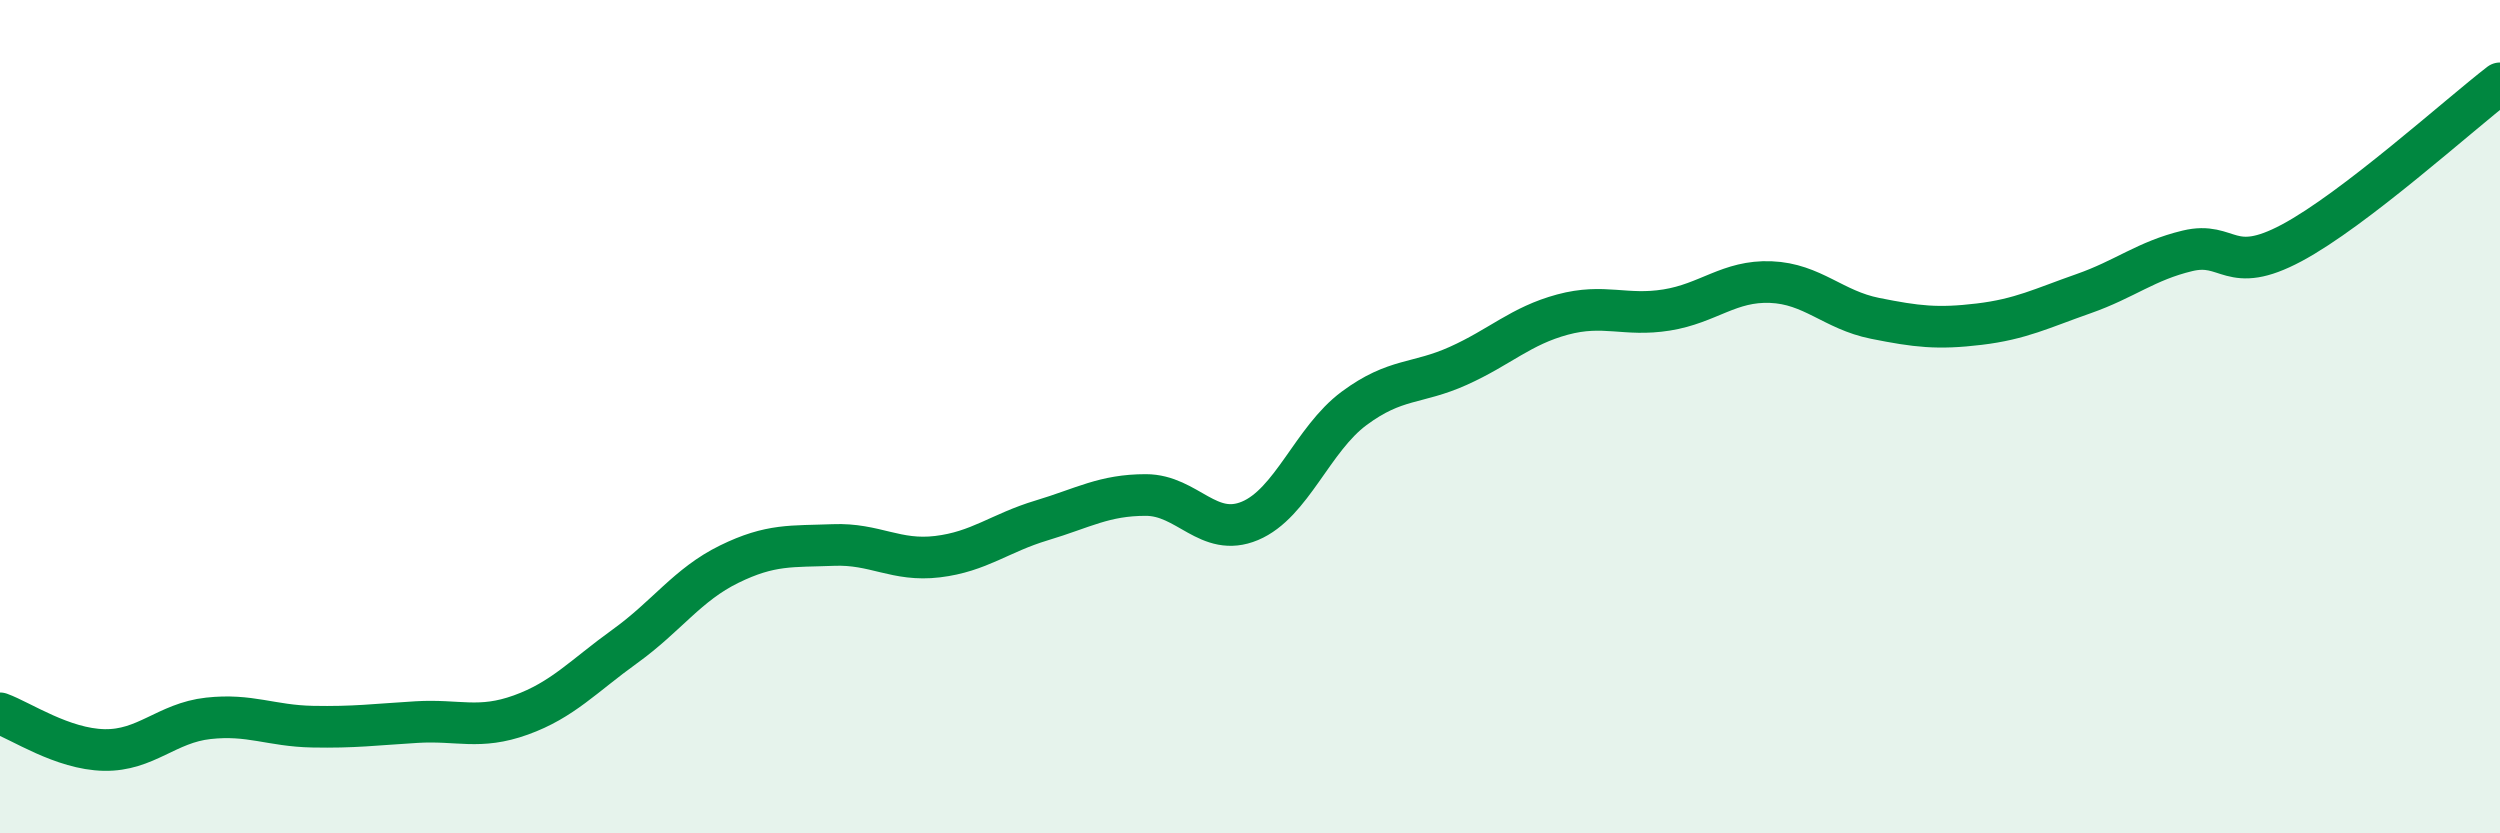 
    <svg width="60" height="20" viewBox="0 0 60 20" xmlns="http://www.w3.org/2000/svg">
      <path
        d="M 0,17.12 C 0.5,17.3 1.5,17.98 2.5,18 C 3.5,18.02 4,17.35 5,17.24 C 6,17.13 6.5,17.42 7.5,17.44 C 8.5,17.46 9,17.39 10,17.33 C 11,17.27 11.5,17.52 12.5,17.16 C 13.5,16.8 14,16.23 15,15.51 C 16,14.79 16.5,14.03 17.5,13.54 C 18.5,13.05 19,13.12 20,13.08 C 21,13.04 21.5,13.48 22.5,13.36 C 23.5,13.24 24,12.79 25,12.49 C 26,12.19 26.5,11.88 27.5,11.88 C 28.5,11.88 29,12.92 30,12.5 C 31,12.08 31.5,10.54 32.5,9.8 C 33.5,9.06 34,9.23 35,8.78 C 36,8.33 36.5,7.82 37.5,7.55 C 38.5,7.28 39,7.6 40,7.44 C 41,7.28 41.5,6.73 42.5,6.77 C 43.5,6.81 44,7.44 45,7.64 C 46,7.84 46.5,7.9 47.5,7.78 C 48.5,7.66 49,7.4 50,7.05 C 51,6.7 51.5,6.26 52.5,6.02 C 53.5,5.78 53.5,6.63 55,5.83 C 56.5,5.03 59,2.77 60,2L60 20L0 20Z"
        fill="#008740"
        opacity="0.1"
        stroke-linecap="round"
        stroke-linejoin="round"
      />
      <path
        d="M 0,17.12 C 0.5,17.3 1.5,17.98 2.5,18 C 3.5,18.02 4,17.35 5,17.24 C 6,17.13 6.5,17.42 7.5,17.44 C 8.5,17.46 9,17.39 10,17.33 C 11,17.27 11.5,17.52 12.5,17.16 C 13.5,16.8 14,16.23 15,15.51 C 16,14.79 16.5,14.03 17.5,13.54 C 18.5,13.05 19,13.12 20,13.08 C 21,13.04 21.5,13.48 22.5,13.36 C 23.5,13.24 24,12.79 25,12.49 C 26,12.19 26.5,11.88 27.5,11.88 C 28.5,11.88 29,12.92 30,12.5 C 31,12.08 31.5,10.54 32.5,9.8 C 33.5,9.06 34,9.23 35,8.78 C 36,8.33 36.5,7.82 37.5,7.55 C 38.5,7.28 39,7.6 40,7.44 C 41,7.28 41.5,6.73 42.5,6.77 C 43.5,6.81 44,7.44 45,7.64 C 46,7.84 46.5,7.9 47.5,7.78 C 48.5,7.66 49,7.4 50,7.05 C 51,6.7 51.5,6.26 52.5,6.02 C 53.5,5.78 53.5,6.63 55,5.83 C 56.5,5.03 59,2.77 60,2"
        stroke="#008740"
        stroke-width="1"
        fill="none"
        stroke-linecap="round"
        stroke-linejoin="round"
      />
    </svg>
  
